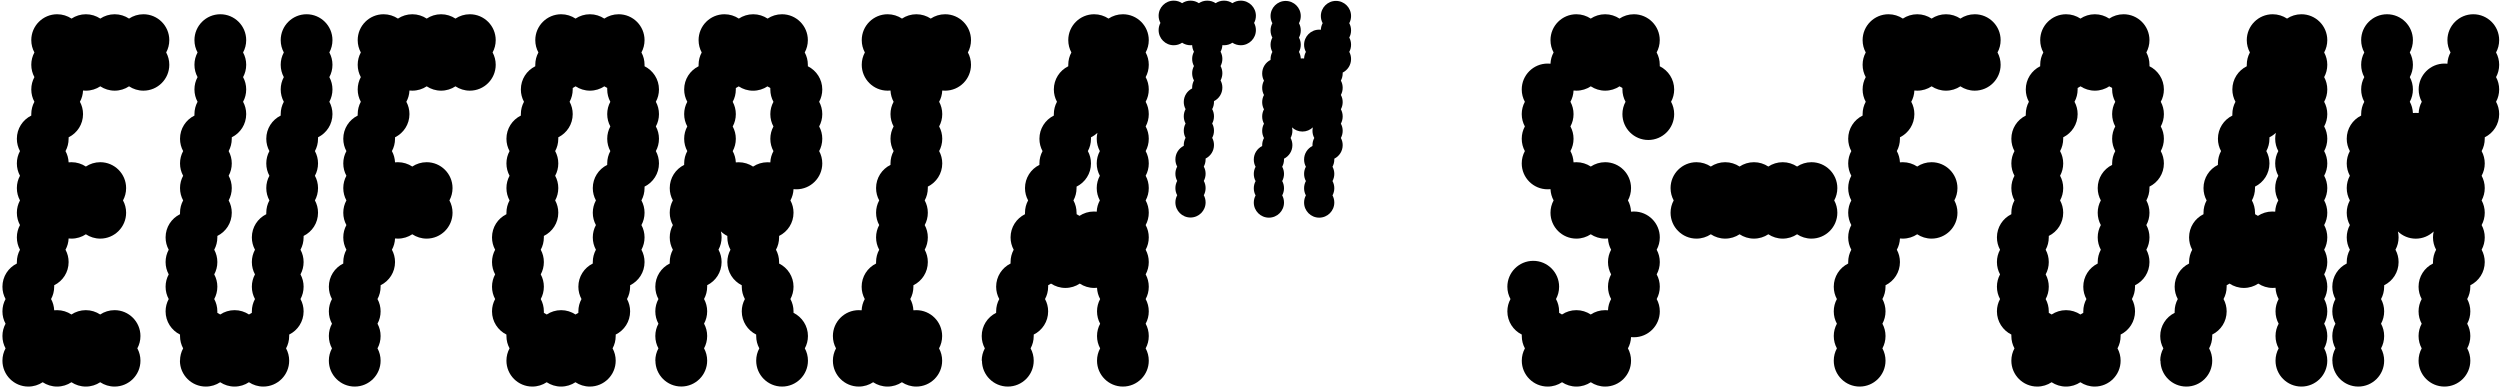 <svg width="513" height="80" viewBox="0 0 513 80" fill="none" xmlns="http://www.w3.org/2000/svg">
<g clip-path="url(#clip0_337_1398)">
<title>Euforia™ Super Foam</title>
<path d="M0.5 74.014C0.5 73.094 0.73 72.234 1.14 71.484C0.73 70.734 0.5 69.874 0.5 68.954C0.5 68.034 0.73 67.174 1.14 66.424C0.73 65.674 0.5 64.814 0.5 63.894C0.5 62.974 0.73 62.114 1.14 61.364C0.73 60.614 0.5 59.754 0.5 58.834C0.5 56.744 1.7 54.944 3.46 54.074C3.46 53.974 3.46 53.874 3.46 53.774C3.46 52.854 3.69 51.994 4.1 51.244C3.69 50.494 3.46 49.634 3.46 48.714C3.46 47.794 3.69 46.934 4.1 46.184C3.69 45.434 3.46 44.574 3.46 43.654C3.46 42.734 3.69 41.874 4.1 41.124C3.69 40.374 3.46 39.514 3.46 38.594C3.46 37.674 3.69 36.814 4.1 36.064C3.69 35.314 3.46 34.454 3.46 33.534C3.46 32.614 3.69 31.754 4.1 31.004C3.69 30.254 3.46 29.394 3.46 28.474C3.46 26.384 4.66 24.584 6.42 23.714C6.42 23.614 6.42 23.514 6.42 23.414C6.42 22.494 6.65 21.634 7.06 20.884C6.65 20.134 6.42 19.274 6.42 18.354C6.42 17.434 6.65 16.574 7.06 15.824C6.65 15.074 6.42 14.214 6.42 13.294C6.42 12.374 6.65 11.514 7.06 10.764C6.65 10.014 6.42 9.154 6.42 8.234C6.42 5.304 8.8 2.924 11.73 2.924C12.82 2.924 13.83 3.254 14.68 3.814C15.52 3.254 16.54 2.924 17.63 2.924C18.72 2.924 19.73 3.254 20.58 3.814C21.42 3.254 22.44 2.924 23.53 2.924C24.62 2.924 25.63 3.254 26.48 3.814C27.32 3.254 28.34 2.924 29.43 2.924C32.36 2.924 34.74 5.304 34.74 8.234C34.74 9.154 34.51 10.014 34.1 10.764C34.51 11.514 34.74 12.374 34.74 13.294C34.74 16.224 32.36 18.604 29.43 18.604C28.34 18.604 27.33 18.274 26.48 17.714C25.64 18.274 24.62 18.604 23.53 18.604C22.44 18.604 21.43 18.274 20.58 17.714C19.74 18.274 18.72 18.604 17.63 18.604C17.43 18.604 17.23 18.594 17.04 18.574C17.01 19.404 16.78 20.194 16.4 20.884C16.81 21.634 17.04 22.494 17.04 23.414C17.04 25.504 15.84 27.304 14.08 28.174C14.08 28.274 14.08 28.374 14.08 28.474C14.08 29.394 13.85 30.254 13.44 31.004C13.82 31.694 14.04 32.484 14.08 33.314C14.27 33.294 14.47 33.284 14.67 33.284C15.76 33.284 16.77 33.614 17.62 34.174C18.46 33.614 19.48 33.284 20.57 33.284C23.5 33.284 25.88 35.664 25.88 38.594C25.88 39.514 25.65 40.374 25.24 41.124C25.65 41.874 25.88 42.734 25.88 43.654C25.88 46.584 23.5 48.964 20.57 48.964C19.48 48.964 18.47 48.634 17.62 48.074C16.78 48.634 15.76 48.964 14.67 48.964C14.47 48.964 14.27 48.954 14.08 48.934C14.05 49.764 13.82 50.554 13.44 51.244C13.85 51.994 14.08 52.854 14.08 53.774C14.08 55.864 12.88 57.664 11.12 58.534C11.12 58.634 11.12 58.734 11.12 58.834C11.12 59.754 10.89 60.614 10.48 61.364C10.86 62.054 11.08 62.844 11.12 63.674C11.31 63.654 11.51 63.644 11.71 63.644C12.8 63.644 13.81 63.974 14.66 64.534C15.5 63.974 16.52 63.644 17.61 63.644C18.7 63.644 19.71 63.974 20.56 64.534C21.4 63.974 22.42 63.644 23.51 63.644C26.44 63.644 28.82 66.024 28.82 68.954C28.82 69.874 28.59 70.734 28.18 71.484C28.59 72.234 28.82 73.094 28.82 74.014C28.82 76.944 26.44 79.324 23.51 79.324C22.42 79.324 21.41 78.994 20.56 78.434C19.72 78.994 18.7 79.324 17.61 79.324C16.52 79.324 15.51 78.994 14.66 78.434C13.82 78.994 12.8 79.324 11.71 79.324C10.62 79.324 9.61 78.994 8.76 78.434C7.92 78.994 6.9 79.324 5.81 79.324C2.88 79.324 0.5 76.944 0.5 74.014Z" fill="black"/>
<path d="M36.941 74.014C36.941 73.094 37.17 72.234 37.581 71.484C37.17 70.734 36.941 69.874 36.941 68.954C36.941 68.854 36.941 68.754 36.941 68.654C35.191 67.784 33.98 65.984 33.98 63.894C33.98 62.974 34.211 62.114 34.62 61.364C34.211 60.614 33.98 59.754 33.98 58.834C33.98 57.914 34.211 57.054 34.62 56.304C34.211 55.554 33.98 54.694 33.98 53.774C33.98 52.854 34.211 51.994 34.62 51.244C34.211 50.494 33.98 49.634 33.98 48.714C33.98 46.624 35.181 44.824 36.941 43.954C36.941 43.854 36.941 43.754 36.941 43.654C36.941 42.734 37.17 41.874 37.581 41.124C37.17 40.374 36.941 39.514 36.941 38.594C36.941 37.674 37.17 36.814 37.581 36.064C37.17 35.314 36.941 34.454 36.941 33.534C36.941 32.614 37.17 31.754 37.581 31.004C37.17 30.254 36.941 29.394 36.941 28.474C36.941 26.384 38.141 24.584 39.901 23.714C39.901 23.614 39.901 23.514 39.901 23.414C39.901 22.494 40.13 21.634 40.541 20.884C40.13 20.134 39.901 19.274 39.901 18.354C39.901 17.434 40.13 16.574 40.541 15.824C40.13 15.074 39.901 14.214 39.901 13.294C39.901 12.374 40.13 11.514 40.541 10.764C40.13 10.014 39.901 9.154 39.901 8.234C39.901 5.304 42.281 2.924 45.211 2.924C48.141 2.924 50.52 5.304 50.52 8.234C50.52 9.154 50.291 10.014 49.88 10.764C50.291 11.514 50.52 12.374 50.52 13.294C50.52 14.214 50.291 15.074 49.88 15.824C50.291 16.574 50.52 17.434 50.52 18.354C50.52 19.274 50.291 20.134 49.88 20.884C50.291 21.634 50.52 22.494 50.52 23.414C50.52 25.504 49.321 27.304 47.56 28.174C47.56 28.274 47.56 28.374 47.56 28.474C47.56 29.394 47.331 30.254 46.92 31.004C47.331 31.754 47.56 32.614 47.56 33.534C47.56 34.454 47.331 35.314 46.92 36.064C47.331 36.814 47.56 37.674 47.56 38.594C47.56 39.514 47.331 40.374 46.92 41.124C47.331 41.874 47.56 42.734 47.56 43.654C47.56 45.744 46.361 47.544 44.6 48.414C44.6 48.514 44.6 48.614 44.6 48.714C44.6 49.634 44.37 50.494 43.961 51.244C44.37 51.994 44.6 52.854 44.6 53.774C44.6 54.694 44.37 55.554 43.961 56.304C44.37 57.054 44.6 57.914 44.6 58.834C44.6 59.754 44.37 60.614 43.961 61.364C44.37 62.114 44.6 62.974 44.6 63.894C44.6 63.994 44.6 64.094 44.6 64.194C44.81 64.294 45.001 64.414 45.191 64.534C46.031 63.974 47.05 63.644 48.141 63.644C49.23 63.644 50.24 63.974 51.09 64.534C51.281 64.404 51.48 64.294 51.681 64.194C51.681 64.094 51.681 63.994 51.681 63.894C51.681 62.974 51.91 62.114 52.321 61.364C51.91 60.614 51.681 59.754 51.681 58.834C51.681 57.914 51.91 57.054 52.321 56.304C51.91 55.554 51.681 54.694 51.681 53.774C51.681 52.854 51.91 51.994 52.321 51.244C51.91 50.494 51.681 49.634 51.681 48.714C51.681 46.624 52.88 44.824 54.641 43.954C54.641 43.854 54.641 43.754 54.641 43.654C54.641 42.734 54.87 41.874 55.281 41.124C54.87 40.374 54.641 39.514 54.641 38.594C54.641 37.674 54.87 36.814 55.281 36.064C54.87 35.314 54.641 34.454 54.641 33.534C54.641 32.614 54.87 31.754 55.281 31.004C54.87 30.254 54.641 29.394 54.641 28.474C54.641 26.384 55.84 24.584 57.6 23.714C57.6 23.614 57.6 23.514 57.6 23.414C57.6 22.494 57.831 21.634 58.24 20.884C57.831 20.134 57.6 19.274 57.6 18.354C57.6 17.434 57.831 16.574 58.24 15.824C57.831 15.074 57.6 14.214 57.6 13.294C57.6 12.374 57.831 11.514 58.24 10.764C57.831 10.014 57.6 9.154 57.6 8.234C57.6 5.304 59.98 2.924 62.91 2.924C65.841 2.924 68.221 5.304 68.221 8.234C68.221 9.154 67.99 10.014 67.581 10.764C67.99 11.514 68.221 12.374 68.221 13.294C68.221 14.214 67.99 15.074 67.581 15.824C67.99 16.574 68.221 17.434 68.221 18.354C68.221 19.274 67.99 20.134 67.581 20.884C67.99 21.634 68.221 22.494 68.221 23.414C68.221 25.504 67.02 27.304 65.26 28.174C65.26 28.274 65.26 28.374 65.26 28.474C65.26 29.394 65.031 30.254 64.621 31.004C65.031 31.754 65.26 32.614 65.26 33.534C65.26 34.454 65.031 35.314 64.621 36.064C65.031 36.814 65.26 37.674 65.26 38.594C65.26 39.514 65.031 40.374 64.621 41.124C65.031 41.874 65.26 42.734 65.26 43.654C65.26 45.744 64.061 47.544 62.3 48.414C62.3 48.514 62.3 48.614 62.3 48.714C62.3 49.634 62.071 50.494 61.66 51.244C62.071 51.994 62.3 52.854 62.3 53.774C62.3 54.694 62.071 55.554 61.66 56.304C62.071 57.054 62.3 57.914 62.3 58.834C62.3 59.754 62.071 60.614 61.66 61.364C62.071 62.114 62.3 62.974 62.3 63.894C62.3 65.984 61.1 67.784 59.34 68.654C59.34 68.754 59.34 68.854 59.34 68.954C59.34 69.874 59.111 70.734 58.7 71.484C59.111 72.234 59.34 73.094 59.34 74.014C59.34 76.944 56.961 79.324 54.031 79.324C52.941 79.324 51.931 78.994 51.081 78.434C50.24 78.994 49.221 79.324 48.13 79.324C47.041 79.324 46.031 78.994 45.181 78.434C44.34 78.994 43.321 79.324 42.23 79.324C39.3 79.324 36.92 76.944 36.92 74.014H36.941Z" fill="black"/>
<path d="M67.481 74.014C67.481 73.094 67.71 72.234 68.121 71.484C67.71 70.734 67.481 69.874 67.481 68.954C67.481 68.034 67.71 67.174 68.121 66.424C67.71 65.674 67.481 64.814 67.481 63.894C67.481 62.974 67.71 62.114 68.121 61.364C67.71 60.614 67.481 59.754 67.481 58.834C67.481 56.744 68.68 54.944 70.441 54.074C70.441 53.974 70.441 53.874 70.441 53.774C70.441 52.854 70.671 51.994 71.081 51.244C70.671 50.494 70.441 49.634 70.441 48.714C70.441 47.794 70.671 46.934 71.081 46.184C70.671 45.434 70.441 44.574 70.441 43.654C70.441 42.734 70.671 41.874 71.081 41.124C70.671 40.374 70.441 39.514 70.441 38.594C70.441 37.674 70.671 36.814 71.081 36.064C70.671 35.314 70.441 34.454 70.441 33.534C70.441 32.614 70.671 31.754 71.081 31.004C70.671 30.254 70.441 29.394 70.441 28.474C70.441 26.384 71.641 24.584 73.4 23.714C73.4 23.614 73.4 23.514 73.4 23.414C73.4 22.494 73.63 21.634 74.04 20.884C73.63 20.134 73.4 19.274 73.4 18.354C73.4 17.434 73.63 16.574 74.04 15.824C73.63 15.074 73.4 14.214 73.4 13.294C73.4 12.374 73.63 11.514 74.04 10.764C73.63 10.014 73.4 9.154 73.4 8.234C73.4 5.304 75.781 2.924 78.71 2.924C79.8 2.924 80.811 3.254 81.66 3.814C82.501 3.254 83.52 2.924 84.611 2.924C85.701 2.924 86.71 3.254 87.561 3.814C88.4 3.254 89.421 2.924 90.51 2.924C91.6 2.924 92.611 3.254 93.46 3.814C94.3 3.254 95.32 2.924 96.41 2.924C99.341 2.924 101.72 5.304 101.72 8.234C101.72 9.154 101.49 10.014 101.08 10.764C101.49 11.514 101.72 12.374 101.72 13.294C101.72 16.224 99.341 18.604 96.41 18.604C95.32 18.604 94.311 18.274 93.46 17.714C92.621 18.274 91.6 18.604 90.51 18.604C89.421 18.604 88.41 18.274 87.561 17.714C86.721 18.274 85.701 18.604 84.611 18.604C84.41 18.604 84.21 18.594 84.02 18.574C83.99 19.404 83.76 20.194 83.38 20.884C83.79 21.634 84.02 22.494 84.02 23.414C84.02 25.504 82.82 27.304 81.061 28.174C81.061 28.274 81.061 28.374 81.061 28.474C81.061 29.394 80.831 30.254 80.421 31.004C80.8 31.694 81.02 32.484 81.061 33.314C81.251 33.294 81.451 33.284 81.65 33.284C82.74 33.284 83.751 33.614 84.6 34.174C85.441 33.614 86.46 33.284 87.55 33.284C90.481 33.284 92.861 35.664 92.861 38.594C92.861 39.514 92.63 40.374 92.221 41.124C92.63 41.874 92.861 42.734 92.861 43.654C92.861 46.584 90.481 48.964 87.55 48.964C86.46 48.964 85.451 48.634 84.6 48.074C83.76 48.634 82.74 48.964 81.65 48.964C81.451 48.964 81.251 48.954 81.061 48.934C81.031 49.764 80.8 50.554 80.421 51.244C80.831 51.994 81.061 52.854 81.061 53.774C81.061 55.864 79.861 57.664 78.1 58.534C78.1 58.634 78.1 58.734 78.1 58.834C78.1 59.754 77.871 60.614 77.46 61.364C77.871 62.114 78.1 62.974 78.1 63.894C78.1 64.814 77.871 65.674 77.46 66.424C77.871 67.174 78.1 68.034 78.1 68.954C78.1 69.874 77.871 70.734 77.46 71.484C77.871 72.234 78.1 73.094 78.1 74.014C78.1 76.944 75.721 79.324 72.79 79.324C69.861 79.324 67.481 76.944 67.481 74.014Z" fill="black"/>
<path d="M103.921 74.014C103.921 73.094 104.151 72.234 104.561 71.484C104.151 70.734 103.921 69.874 103.921 68.954C103.921 68.854 103.921 68.754 103.921 68.654C102.171 67.784 100.961 65.984 100.961 63.894C100.961 62.974 101.191 62.114 101.601 61.364C101.191 60.614 100.961 59.754 100.961 58.834C100.961 57.914 101.191 57.054 101.601 56.304C101.191 55.554 100.961 54.694 100.961 53.774C100.961 52.854 101.191 51.994 101.601 51.244C101.191 50.494 100.961 49.634 100.961 48.714C100.961 46.624 102.161 44.824 103.921 43.954C103.921 43.854 103.921 43.754 103.921 43.654C103.921 42.734 104.151 41.874 104.561 41.124C104.151 40.374 103.921 39.514 103.921 38.594C103.921 37.674 104.151 36.814 104.561 36.064C104.151 35.314 103.921 34.454 103.921 33.534C103.921 32.614 104.151 31.754 104.561 31.004C104.151 30.254 103.921 29.394 103.921 28.474C103.921 26.384 105.121 24.584 106.881 23.714C106.881 23.614 106.881 23.514 106.881 23.414C106.881 22.494 107.111 21.634 107.521 20.884C107.111 20.134 106.881 19.274 106.881 18.354C106.881 16.264 108.081 14.464 109.841 13.594C109.841 13.494 109.841 13.394 109.841 13.294C109.841 12.374 110.071 11.514 110.481 10.764C110.071 10.014 109.841 9.154 109.841 8.234C109.841 5.304 112.221 2.924 115.151 2.924C116.241 2.924 117.251 3.254 118.101 3.814C118.941 3.254 119.961 2.924 121.051 2.924C122.141 2.924 123.151 3.254 124.001 3.814C124.841 3.254 125.861 2.924 126.951 2.924C129.881 2.924 132.261 5.304 132.261 8.234C132.261 9.154 132.031 10.014 131.621 10.764C132.031 11.514 132.261 12.374 132.261 13.294C132.261 13.394 132.261 13.494 132.261 13.594C134.011 14.464 135.221 16.264 135.221 18.354C135.221 19.274 134.991 20.134 134.581 20.884C134.991 21.634 135.221 22.494 135.221 23.414C135.221 24.334 134.991 25.194 134.581 25.944C134.991 26.694 135.221 27.554 135.221 28.474C135.221 29.394 134.991 30.254 134.581 31.004C134.991 31.754 135.221 32.614 135.221 33.534C135.221 35.624 134.021 37.424 132.261 38.294C132.261 38.394 132.261 38.494 132.261 38.594C132.261 39.514 132.031 40.374 131.621 41.124C132.031 41.874 132.261 42.734 132.261 43.654C132.261 44.574 132.031 45.434 131.621 46.184C132.031 46.934 132.261 47.794 132.261 48.714C132.261 49.634 132.031 50.494 131.621 51.244C132.031 51.994 132.261 52.854 132.261 53.774C132.261 55.864 131.061 57.664 129.301 58.534C129.301 58.634 129.301 58.734 129.301 58.834C129.301 59.754 129.071 60.614 128.661 61.364C129.071 62.114 129.301 62.974 129.301 63.894C129.301 65.984 128.101 67.784 126.341 68.654C126.341 68.754 126.341 68.854 126.341 68.954C126.341 69.874 126.111 70.734 125.701 71.484C126.111 72.234 126.341 73.094 126.341 74.014C126.341 76.944 123.961 79.324 121.031 79.324C119.941 79.324 118.931 78.994 118.081 78.434C117.241 78.994 116.221 79.324 115.131 79.324C114.041 79.324 113.031 78.994 112.181 78.434C111.341 78.994 110.321 79.324 109.231 79.324C106.301 79.324 103.921 76.944 103.921 74.014ZM111.601 53.774C111.601 54.694 111.371 55.554 110.961 56.304C111.371 57.054 111.601 57.914 111.601 58.834C111.601 59.754 111.371 60.614 110.961 61.364C111.371 62.114 111.601 62.974 111.601 63.894C111.601 63.994 111.601 64.094 111.601 64.194C111.811 64.294 112.001 64.414 112.191 64.534C113.031 63.974 114.051 63.644 115.141 63.644C116.231 63.644 117.241 63.974 118.091 64.534C118.281 64.404 118.481 64.294 118.681 64.194C118.681 64.094 118.681 63.994 118.681 63.894C118.681 62.974 118.911 62.114 119.321 61.364C118.911 60.614 118.681 59.754 118.681 58.834C118.681 56.744 119.881 54.944 121.641 54.074C121.641 53.974 121.641 53.874 121.641 53.774C121.641 52.854 121.871 51.994 122.281 51.244C121.871 50.494 121.641 49.634 121.641 48.714C121.641 47.794 121.871 46.934 122.281 46.184C121.871 45.434 121.641 44.574 121.641 43.654C121.641 42.734 121.871 41.874 122.281 41.124C121.871 40.374 121.641 39.514 121.641 38.594C121.641 36.504 122.841 34.704 124.601 33.834C124.601 33.734 124.601 33.634 124.601 33.534C124.601 32.614 124.831 31.754 125.241 31.004C124.831 30.254 124.601 29.394 124.601 28.474C124.601 27.554 124.831 26.694 125.241 25.944C124.831 25.194 124.601 24.334 124.601 23.414C124.601 22.494 124.831 21.634 125.241 20.884C124.831 20.134 124.601 19.274 124.601 18.354C124.601 18.254 124.601 18.154 124.601 18.054C124.391 17.954 124.201 17.834 124.011 17.714C123.171 18.274 122.151 18.604 121.061 18.604C119.971 18.604 118.961 18.274 118.111 17.714C117.921 17.844 117.721 17.954 117.521 18.054C117.521 18.154 117.521 18.254 117.521 18.354C117.521 19.274 117.291 20.134 116.881 20.884C117.291 21.634 117.521 22.494 117.521 23.414C117.521 25.504 116.321 27.304 114.561 28.174C114.561 28.274 114.561 28.374 114.561 28.474C114.561 29.394 114.331 30.254 113.921 31.004C114.331 31.754 114.561 32.614 114.561 33.534C114.561 34.454 114.331 35.314 113.921 36.064C114.331 36.814 114.561 37.674 114.561 38.594C114.561 39.514 114.331 40.374 113.921 41.124C114.331 41.874 114.561 42.734 114.561 43.654C114.561 45.744 113.361 47.544 111.601 48.414C111.601 48.514 111.601 48.614 111.601 48.714C111.601 49.634 111.371 50.494 110.961 51.244C111.371 51.994 111.601 52.854 111.601 53.774Z" fill="black"/>
<path d="M134.471 74.014C134.471 73.094 134.701 72.234 135.111 71.484C134.701 70.734 134.471 69.874 134.471 68.954C134.471 68.034 134.701 67.174 135.111 66.424C134.701 65.674 134.471 64.814 134.471 63.894C134.471 62.974 134.701 62.114 135.111 61.364C134.701 60.614 134.471 59.754 134.471 58.834C134.471 56.744 135.671 54.944 137.431 54.074C137.431 53.974 137.431 53.874 137.431 53.774C137.431 52.854 137.661 51.994 138.071 51.244C137.661 50.494 137.431 49.634 137.431 48.714C137.431 47.794 137.661 46.934 138.071 46.184C137.661 45.434 137.431 44.574 137.431 43.654C137.431 42.734 137.661 41.874 138.071 41.124C137.661 40.374 137.431 39.514 137.431 38.594C137.431 36.504 138.631 34.704 140.391 33.834C140.391 33.734 140.391 33.634 140.391 33.534C140.391 32.614 140.621 31.754 141.031 31.004C140.621 30.254 140.391 29.394 140.391 28.474C140.391 27.554 140.621 26.694 141.031 25.944C140.621 25.194 140.391 24.334 140.391 23.414C140.391 22.494 140.621 21.634 141.031 20.884C140.621 20.134 140.391 19.274 140.391 18.354C140.391 16.264 141.591 14.464 143.351 13.594C143.351 13.494 143.351 13.394 143.351 13.294C143.351 12.374 143.581 11.514 143.991 10.764C143.581 10.014 143.351 9.154 143.351 8.234C143.351 5.304 145.731 2.924 148.661 2.924C149.751 2.924 150.761 3.254 151.611 3.814C152.451 3.254 153.471 2.924 154.561 2.924C155.651 2.924 156.661 3.254 157.511 3.814C158.351 3.254 159.371 2.924 160.461 2.924C163.391 2.924 165.771 5.304 165.771 8.234C165.771 9.154 165.541 10.014 165.131 10.764C165.541 11.514 165.771 12.374 165.771 13.294C165.771 13.394 165.771 13.494 165.771 13.594C167.521 14.464 168.731 16.264 168.731 18.354C168.731 19.274 168.501 20.134 168.091 20.884C168.501 21.634 168.731 22.494 168.731 23.414C168.731 24.334 168.501 25.194 168.091 25.944C168.501 26.694 168.731 27.554 168.731 28.474C168.731 29.394 168.501 30.254 168.091 31.004C168.501 31.754 168.731 32.614 168.731 33.534C168.731 36.464 166.351 38.844 163.421 38.844C163.221 38.844 163.021 38.834 162.831 38.814C162.801 39.644 162.571 40.434 162.191 41.124C162.601 41.874 162.831 42.734 162.831 43.654C162.831 45.744 161.631 47.544 159.871 48.414C159.871 48.514 159.871 48.614 159.871 48.714C159.871 49.634 159.641 50.494 159.231 51.244C159.641 51.994 159.871 52.854 159.871 53.774C159.871 53.874 159.871 53.974 159.871 54.074C161.621 54.944 162.831 56.744 162.831 58.834C162.831 59.754 162.601 60.614 162.191 61.364C162.601 62.114 162.831 62.974 162.831 63.894C162.831 63.994 162.831 64.094 162.831 64.194C164.581 65.064 165.791 66.864 165.791 68.954C165.791 69.874 165.561 70.734 165.151 71.484C165.561 72.234 165.791 73.094 165.791 74.014C165.791 76.944 163.411 79.324 160.481 79.324C157.551 79.324 155.171 76.944 155.171 74.014C155.171 73.094 155.401 72.234 155.811 71.484C155.401 70.734 155.171 69.874 155.171 68.954C155.171 68.854 155.171 68.754 155.171 68.654C153.421 67.784 152.211 65.984 152.211 63.894C152.211 62.974 152.441 62.114 152.851 61.364C152.441 60.614 152.211 59.754 152.211 58.834C152.211 58.734 152.211 58.634 152.211 58.534C150.461 57.664 149.251 55.864 149.251 53.774C149.251 52.854 149.481 51.994 149.891 51.244C149.481 50.494 149.251 49.634 149.251 48.714C149.251 48.614 149.251 48.514 149.251 48.414C148.761 48.174 148.321 47.864 147.931 47.484C148.021 47.874 148.071 48.284 148.071 48.704C148.071 49.624 147.841 50.484 147.431 51.234C147.841 51.984 148.071 52.844 148.071 53.764C148.071 55.854 146.871 57.654 145.111 58.524C145.111 58.624 145.111 58.724 145.111 58.824C145.111 59.744 144.881 60.604 144.471 61.354C144.881 62.104 145.111 62.964 145.111 63.884C145.111 64.804 144.881 65.664 144.471 66.414C144.881 67.164 145.111 68.024 145.111 68.944C145.111 69.864 144.881 70.724 144.471 71.474C144.881 72.224 145.111 73.084 145.111 74.004C145.111 76.934 142.731 79.314 139.801 79.314C136.871 79.314 134.491 76.934 134.491 74.004L134.471 74.014ZM150.991 23.424C150.991 24.344 150.761 25.204 150.351 25.954C150.761 26.704 150.991 27.564 150.991 28.484C150.991 29.404 150.761 30.264 150.351 31.014C150.731 31.704 150.951 32.494 150.991 33.324C151.181 33.304 151.381 33.294 151.581 33.294C152.671 33.294 153.681 33.624 154.531 34.184C155.371 33.624 156.391 33.294 157.481 33.294C157.681 33.294 157.881 33.304 158.071 33.324C158.101 32.494 158.331 31.704 158.711 31.014C158.301 30.264 158.071 29.404 158.071 28.484C158.071 27.564 158.301 26.704 158.711 25.954C158.301 25.204 158.071 24.344 158.071 23.424C158.071 22.504 158.301 21.644 158.711 20.894C158.301 20.144 158.071 19.284 158.071 18.364C158.071 18.264 158.071 18.164 158.071 18.064C157.861 17.964 157.671 17.844 157.481 17.724C156.641 18.284 155.621 18.614 154.531 18.614C153.441 18.614 152.431 18.284 151.581 17.724C151.391 17.854 151.191 17.964 150.991 18.064C150.991 18.164 150.991 18.264 150.991 18.364C150.991 19.284 150.761 20.144 150.351 20.894C150.761 21.644 150.991 22.504 150.991 23.424Z" fill="black"/>
<path d="M170.91 74.014C170.91 73.094 171.14 72.234 171.55 71.484C171.14 70.734 170.91 69.874 170.91 68.954C170.91 66.024 173.29 63.644 176.22 63.644C176.42 63.644 176.62 63.654 176.81 63.674C176.84 62.844 177.07 62.054 177.45 61.364C177.04 60.614 176.81 59.754 176.81 58.834C176.81 56.744 178.01 54.944 179.77 54.074C179.77 53.974 179.77 53.874 179.77 53.774C179.77 52.854 180 51.994 180.41 51.244C180 50.494 179.77 49.634 179.77 48.714C179.77 47.794 180 46.934 180.41 46.184C180 45.434 179.77 44.574 179.77 43.654C179.77 42.734 180 41.874 180.41 41.124C180 40.374 179.77 39.514 179.77 38.594C179.77 36.504 180.97 34.704 182.73 33.834C182.73 33.734 182.73 33.634 182.73 33.534C182.73 32.614 182.96 31.754 183.37 31.004C182.96 30.254 182.73 29.394 182.73 28.474C182.73 27.554 182.96 26.694 183.37 25.944C182.96 25.194 182.73 24.334 182.73 23.414C182.73 22.494 182.96 21.634 183.37 20.884C182.99 20.194 182.77 19.404 182.73 18.574C182.54 18.594 182.34 18.604 182.14 18.604C179.21 18.604 176.83 16.224 176.83 13.294C176.83 12.374 177.06 11.514 177.47 10.764C177.06 10.014 176.83 9.154 176.83 8.234C176.83 5.304 179.21 2.924 182.14 2.924C183.23 2.924 184.24 3.254 185.09 3.814C185.93 3.254 186.95 2.924 188.04 2.924C189.13 2.924 190.14 3.254 190.99 3.814C191.83 3.254 192.85 2.924 193.94 2.924C196.87 2.924 199.25 5.304 199.25 8.234C199.25 9.154 199.02 10.014 198.61 10.764C199.02 11.514 199.25 12.374 199.25 13.294C199.25 16.224 196.87 18.604 193.94 18.604C193.74 18.604 193.54 18.594 193.35 18.574C193.32 19.404 193.09 20.194 192.71 20.884C193.12 21.634 193.35 22.494 193.35 23.414C193.35 24.334 193.12 25.194 192.71 25.944C193.12 26.694 193.35 27.554 193.35 28.474C193.35 29.394 193.12 30.254 192.71 31.004C193.12 31.754 193.35 32.614 193.35 33.534C193.35 35.624 192.15 37.424 190.39 38.294C190.39 38.394 190.39 38.494 190.39 38.594C190.39 39.514 190.16 40.374 189.75 41.124C190.16 41.874 190.39 42.734 190.39 43.654C190.39 44.574 190.16 45.434 189.75 46.184C190.16 46.934 190.39 47.794 190.39 48.714C190.39 49.634 190.16 50.494 189.75 51.244C190.16 51.994 190.39 52.854 190.39 53.774C190.39 55.864 189.19 57.664 187.43 58.534C187.43 58.634 187.43 58.734 187.43 58.834C187.43 59.754 187.2 60.614 186.79 61.364C187.17 62.054 187.39 62.844 187.43 63.674C187.62 63.654 187.82 63.644 188.02 63.644C190.95 63.644 193.33 66.024 193.33 68.954C193.33 69.874 193.1 70.734 192.69 71.484C193.1 72.234 193.33 73.094 193.33 74.014C193.33 76.944 190.95 79.324 188.02 79.324C186.93 79.324 185.92 78.994 185.07 78.434C184.23 78.994 183.21 79.324 182.12 79.324C181.03 79.324 180.02 78.994 179.17 78.434C178.33 78.994 177.31 79.324 176.22 79.324C173.29 79.324 170.91 76.944 170.91 74.014Z" fill="black"/>
<path d="M201.449 74.014C201.449 73.094 201.679 72.234 202.089 71.484C201.679 70.734 201.449 69.874 201.449 68.954C201.449 66.864 202.649 65.064 204.409 64.194C204.409 64.094 204.409 63.994 204.409 63.894C204.409 62.974 204.639 62.114 205.049 61.364C204.639 60.614 204.409 59.754 204.409 58.834C204.409 56.744 205.609 54.944 207.369 54.074C207.369 53.974 207.369 53.874 207.369 53.774C207.369 52.854 207.599 51.994 208.009 51.244C207.599 50.494 207.369 49.634 207.369 48.714C207.369 46.624 208.569 44.824 210.329 43.954C210.329 43.854 210.329 43.754 210.329 43.654C210.329 42.734 210.559 41.874 210.969 41.124C210.559 40.374 210.329 39.514 210.329 38.594C210.329 36.504 211.529 34.704 213.289 33.834C213.289 33.734 213.289 33.634 213.289 33.534C213.289 32.614 213.519 31.754 213.929 31.004C213.519 30.254 213.289 29.394 213.289 28.474C213.289 26.384 214.489 24.584 216.249 23.714C216.249 23.614 216.249 23.514 216.249 23.414C216.249 22.494 216.479 21.634 216.889 20.884C216.479 20.134 216.249 19.274 216.249 18.354C216.249 16.264 217.449 14.464 219.209 13.594C219.209 13.494 219.209 13.394 219.209 13.294C219.209 12.374 219.439 11.514 219.849 10.764C219.439 10.014 219.209 9.154 219.209 8.234C219.209 5.304 221.589 2.924 224.519 2.924C225.609 2.924 226.619 3.254 227.469 3.814C228.309 3.254 229.329 2.924 230.419 2.924C233.349 2.924 235.729 5.304 235.729 8.234C235.729 9.154 235.499 10.014 235.089 10.764C235.499 11.514 235.729 12.374 235.729 13.294C235.729 14.214 235.499 15.074 235.089 15.824C235.499 16.574 235.729 17.434 235.729 18.354C235.729 19.274 235.499 20.134 235.089 20.884C235.499 21.634 235.729 22.494 235.729 23.414C235.729 24.334 235.499 25.194 235.089 25.944C235.499 26.694 235.729 27.554 235.729 28.474C235.729 29.394 235.499 30.254 235.089 31.004C235.499 31.754 235.729 32.614 235.729 33.534C235.729 34.454 235.499 35.314 235.089 36.064C235.499 36.814 235.729 37.674 235.729 38.594C235.729 39.514 235.499 40.374 235.089 41.124C235.499 41.874 235.729 42.734 235.729 43.654C235.729 44.574 235.499 45.434 235.089 46.184C235.499 46.934 235.729 47.794 235.729 48.714C235.729 49.634 235.499 50.494 235.089 51.244C235.499 51.994 235.729 52.854 235.729 53.774C235.729 54.694 235.499 55.554 235.089 56.304C235.499 57.054 235.729 57.914 235.729 58.834C235.729 59.754 235.499 60.614 235.089 61.364C235.499 62.114 235.729 62.974 235.729 63.894C235.729 64.814 235.499 65.674 235.089 66.424C235.499 67.174 235.729 68.034 235.729 68.954C235.729 69.874 235.499 70.734 235.089 71.484C235.499 72.234 235.729 73.094 235.729 74.014C235.729 76.944 233.349 79.324 230.419 79.324C227.489 79.324 225.109 76.944 225.109 74.014C225.109 73.094 225.339 72.234 225.749 71.484C225.339 70.734 225.109 69.874 225.109 68.954C225.109 68.034 225.339 67.174 225.749 66.424C225.339 65.674 225.109 64.814 225.109 63.894C225.109 62.974 225.339 62.114 225.749 61.364C225.369 60.674 225.149 59.894 225.109 59.054C224.919 59.074 224.719 59.084 224.519 59.084C223.429 59.084 222.419 58.754 221.569 58.194C220.729 58.754 219.709 59.084 218.619 59.084C217.529 59.084 216.519 58.754 215.669 58.194C215.479 58.324 215.279 58.434 215.079 58.534C215.079 58.634 215.079 58.734 215.079 58.834C215.079 59.754 214.849 60.614 214.439 61.364C214.849 62.114 215.079 62.974 215.079 63.894C215.079 65.984 213.879 67.784 212.119 68.654C212.119 68.754 212.119 68.854 212.119 68.954C212.119 69.874 211.889 70.734 211.479 71.484C211.889 72.234 212.119 73.094 212.119 74.014C212.119 76.944 209.739 79.324 206.809 79.324C203.879 79.324 201.499 76.944 201.499 74.014H201.449ZM220.919 43.654C220.919 43.754 220.919 43.854 220.919 43.954C221.129 44.054 221.319 44.174 221.509 44.294C222.349 43.734 223.369 43.404 224.459 43.404C224.659 43.404 224.859 43.414 225.049 43.434C225.079 42.604 225.309 41.814 225.689 41.124C225.279 40.374 225.049 39.514 225.049 38.594C225.049 37.674 225.279 36.814 225.689 36.064C225.279 35.314 225.049 34.454 225.049 33.534C225.049 32.614 225.279 31.754 225.689 31.004C225.279 30.254 225.049 29.394 225.049 28.474C225.049 28.054 225.099 27.644 225.189 27.254C224.799 27.624 224.359 27.934 223.869 28.174C223.869 28.274 223.869 28.374 223.869 28.474C223.869 29.394 223.639 30.254 223.229 31.004C223.639 31.754 223.869 32.614 223.869 33.534C223.869 35.624 222.669 37.424 220.909 38.294C220.909 38.394 220.909 38.494 220.909 38.594C220.909 39.514 220.679 40.374 220.269 41.124C220.679 41.874 220.909 42.734 220.909 43.654H220.919Z" fill="black"/>
<path d="M237.75 6.184C237.75 5.654 237.88 5.144 238.12 4.704C237.88 4.264 237.75 3.764 237.75 3.234C237.75 1.524 239.14 0.134 240.85 0.134C241.49 0.134 242.08 0.324 242.57 0.654C243.06 0.324 243.65 0.134 244.29 0.134C244.93 0.134 245.52 0.324 246.01 0.654C246.5 0.324 247.09 0.134 247.73 0.134C248.37 0.134 248.96 0.324 249.45 0.654C249.94 0.324 250.53 0.134 251.17 0.134C251.81 0.134 252.4 0.324 252.89 0.654C253.38 0.324 253.97 0.134 254.61 0.134C256.32 0.134 257.71 1.524 257.71 3.234C257.71 3.764 257.58 4.274 257.34 4.704C257.58 5.144 257.71 5.644 257.71 6.184C257.71 7.894 256.32 9.284 254.61 9.284C253.97 9.284 253.38 9.094 252.89 8.764C252.4 9.094 251.81 9.284 251.17 9.284C251.05 9.284 250.94 9.284 250.83 9.264C250.81 9.754 250.68 10.204 250.46 10.614C250.7 11.054 250.83 11.554 250.83 12.084C250.83 12.614 250.69 13.124 250.46 13.554C250.7 13.994 250.83 14.494 250.83 15.024C250.83 15.554 250.69 16.064 250.46 16.504C250.7 16.944 250.83 17.444 250.83 17.974C250.83 19.194 250.13 20.244 249.11 20.754C249.11 20.814 249.11 20.874 249.11 20.924C249.11 21.454 248.98 21.964 248.74 22.394C248.98 22.834 249.11 23.334 249.11 23.864C249.11 24.394 248.98 24.904 248.74 25.344C248.98 25.784 249.11 26.284 249.11 26.814C249.11 27.344 248.98 27.854 248.74 28.284C248.98 28.724 249.11 29.224 249.11 29.754C249.11 30.974 248.41 32.024 247.39 32.534C247.39 32.594 247.39 32.654 247.39 32.704C247.39 33.234 247.25 33.744 247.02 34.184C247.26 34.624 247.39 35.124 247.39 35.654C247.39 36.184 247.25 36.694 247.02 37.124C247.26 37.564 247.39 38.064 247.39 38.594C247.39 39.124 247.25 39.634 247.02 40.064C247.26 40.504 247.39 41.004 247.39 41.534C247.39 43.244 246 44.634 244.29 44.634C242.58 44.634 241.19 43.244 241.19 41.534C241.19 41.004 241.33 40.494 241.56 40.064C241.32 39.624 241.19 39.124 241.19 38.594C241.19 38.064 241.33 37.554 241.56 37.124C241.32 36.684 241.19 36.184 241.19 35.654C241.19 35.124 241.33 34.614 241.56 34.184C241.32 33.744 241.19 33.244 241.19 32.704C241.19 31.484 241.89 30.434 242.91 29.924C242.91 29.864 242.91 29.804 242.91 29.754C242.91 29.224 243.05 28.714 243.28 28.284C243.04 27.844 242.91 27.344 242.91 26.814C242.91 26.284 243.05 25.774 243.28 25.344C243.04 24.904 242.91 24.404 242.91 23.864C242.91 23.324 243.05 22.824 243.28 22.394C243.04 21.954 242.91 21.454 242.91 20.924C242.91 19.704 243.61 18.654 244.63 18.144C244.63 18.084 244.63 18.024 244.63 17.974C244.63 17.444 244.77 16.934 245 16.504C244.76 16.064 244.63 15.564 244.63 15.024C244.63 14.484 244.77 13.984 245 13.554C244.76 13.114 244.63 12.614 244.63 12.084C244.63 11.554 244.77 11.044 245 10.614C244.78 10.214 244.65 9.754 244.63 9.264C244.52 9.274 244.4 9.284 244.29 9.284C243.65 9.284 243.06 9.094 242.57 8.764C242.08 9.094 241.49 9.284 240.85 9.284C239.14 9.284 237.75 7.894 237.75 6.184Z" fill="black"/>
<path d="M257.279 41.574C257.279 41.044 257.409 40.534 257.649 40.104C257.409 39.664 257.279 39.164 257.279 38.634C257.279 38.104 257.409 37.594 257.649 37.164C257.409 36.724 257.279 36.224 257.279 35.694C257.279 35.164 257.409 34.654 257.649 34.224C257.409 33.784 257.279 33.284 257.279 32.744C257.279 31.524 257.979 30.474 258.999 29.964C258.999 29.904 258.999 29.844 258.999 29.794C258.999 29.264 259.129 28.754 259.369 28.324C259.129 27.884 258.999 27.384 258.999 26.854C258.999 26.324 259.129 25.814 259.369 25.384C259.129 24.944 258.999 24.444 258.999 23.904C258.999 23.364 259.129 22.864 259.369 22.434C259.129 21.994 258.999 21.494 258.999 20.964C258.999 20.434 259.129 19.924 259.369 19.494C259.129 19.054 258.999 18.554 258.999 18.024C258.999 17.494 259.129 16.984 259.369 16.554C259.129 16.114 258.999 15.614 258.999 15.074C258.999 13.854 259.699 12.804 260.719 12.294C260.719 12.234 260.719 12.184 260.719 12.124C260.719 11.594 260.859 11.084 261.089 10.654C260.849 10.214 260.719 9.714 260.719 9.184C260.719 8.654 260.859 8.144 261.089 7.714C260.849 7.274 260.719 6.774 260.719 6.244C260.719 5.714 260.859 5.204 261.089 4.764C260.849 4.324 260.719 3.824 260.719 3.294C260.719 1.584 262.109 0.194 263.819 0.194C265.529 0.194 266.919 1.584 266.919 3.294C266.919 3.824 266.779 4.334 266.549 4.764C266.789 5.204 266.919 5.704 266.919 6.244C266.919 6.784 266.779 7.284 266.549 7.714C266.789 8.154 266.919 8.654 266.919 9.184C266.919 9.714 266.779 10.224 266.549 10.654C266.769 11.054 266.899 11.514 266.919 12.004C267.029 11.994 267.149 11.984 267.259 11.984C267.369 11.984 267.489 11.984 267.599 12.004C267.619 11.514 267.749 11.064 267.969 10.654C267.729 10.214 267.599 9.714 267.599 9.184C267.599 7.474 268.989 6.084 270.699 6.084C270.819 6.084 270.929 6.084 271.039 6.104C271.059 5.614 271.189 5.164 271.409 4.754C271.169 4.314 271.039 3.814 271.039 3.284C271.039 1.574 272.429 0.184 274.139 0.184C275.849 0.184 277.239 1.574 277.239 3.284C277.239 3.814 277.109 4.324 276.869 4.754C277.109 5.194 277.239 5.694 277.239 6.234C277.239 6.774 277.109 7.274 276.869 7.704C277.109 8.144 277.239 8.644 277.239 9.174C277.239 9.704 277.109 10.214 276.869 10.644C277.109 11.084 277.239 11.584 277.239 12.114C277.239 13.334 276.539 14.384 275.519 14.894C275.519 14.954 275.519 15.014 275.519 15.064C275.519 15.594 275.379 16.104 275.149 16.544C275.389 16.984 275.519 17.484 275.519 18.014C275.519 18.544 275.379 19.054 275.149 19.484C275.389 19.924 275.519 20.424 275.519 20.954C275.519 21.484 275.379 21.994 275.149 22.424C275.389 22.864 275.519 23.364 275.519 23.894C275.519 24.424 275.379 24.934 275.149 25.374C275.389 25.814 275.519 26.314 275.519 26.844C275.519 27.374 275.379 27.884 275.149 28.314C275.389 28.754 275.519 29.254 275.519 29.784C275.519 31.004 274.819 32.054 273.799 32.564C273.799 32.624 273.799 32.684 273.799 32.734C273.799 33.264 273.659 33.774 273.429 34.214C273.669 34.654 273.799 35.154 273.799 35.684C273.799 36.214 273.659 36.724 273.429 37.154C273.669 37.594 273.799 38.094 273.799 38.624C273.799 39.154 273.659 39.664 273.429 40.094C273.669 40.534 273.799 41.034 273.799 41.564C273.799 43.274 272.409 44.664 270.699 44.664C268.989 44.664 267.599 43.274 267.599 41.564C267.599 41.034 267.729 40.524 267.969 40.094C267.729 39.654 267.599 39.154 267.599 38.624C267.599 38.094 267.729 37.584 267.969 37.154C267.729 36.714 267.599 36.214 267.599 35.684C267.599 35.154 267.729 34.644 267.969 34.214C267.729 33.774 267.599 33.274 267.599 32.734C267.599 31.514 268.299 30.464 269.319 29.954C269.319 29.894 269.319 29.834 269.319 29.784C269.319 29.254 269.449 28.744 269.689 28.314C269.449 27.874 269.319 27.374 269.319 26.844C269.319 26.594 269.349 26.364 269.399 26.134C268.839 26.664 268.089 26.994 267.259 26.994C266.429 26.994 265.669 26.664 265.119 26.134C265.169 26.364 265.199 26.604 265.199 26.844C265.199 27.374 265.059 27.884 264.829 28.314C265.069 28.754 265.199 29.254 265.199 29.784C265.199 31.004 264.499 32.054 263.479 32.564C263.479 32.624 263.479 32.684 263.479 32.734C263.479 33.264 263.339 33.774 263.109 34.214C263.349 34.654 263.479 35.154 263.479 35.684C263.479 36.214 263.339 36.724 263.109 37.154C263.349 37.594 263.479 38.094 263.479 38.624C263.479 39.154 263.339 39.664 263.109 40.094C263.349 40.534 263.479 41.034 263.479 41.564C263.479 43.274 262.089 44.664 260.379 44.664C258.669 44.664 257.279 43.274 257.279 41.564V41.574Z" fill="black"/>
<path d="M312.261 33.534C312.261 32.614 312.491 31.754 312.901 31.004C312.491 30.254 312.261 29.394 312.261 28.474C312.261 27.554 312.491 26.694 312.901 25.944C312.491 25.194 312.261 24.334 312.261 23.414C312.261 22.494 312.491 21.634 312.901 20.884C312.491 20.134 312.261 19.274 312.261 18.354C312.261 15.424 314.641 13.044 317.571 13.044C317.771 13.044 317.971 13.054 318.161 13.074C318.191 12.244 318.421 11.454 318.801 10.764C318.391 10.014 318.161 9.154 318.161 8.234C318.161 5.304 320.541 2.924 323.471 2.924C324.561 2.924 325.571 3.254 326.421 3.814C327.261 3.254 328.281 2.924 329.371 2.924C330.461 2.924 331.471 3.254 332.321 3.814C333.161 3.254 334.181 2.924 335.271 2.924C338.201 2.924 340.581 5.304 340.581 8.234C340.581 9.154 340.351 10.014 339.941 10.764C340.351 11.514 340.581 12.374 340.581 13.294C340.581 13.394 340.581 13.494 340.581 13.594C342.331 14.464 343.541 16.264 343.541 18.354C343.541 19.274 343.311 20.134 342.901 20.884C343.311 21.634 343.541 22.494 343.541 23.414C343.541 26.344 341.161 28.724 338.231 28.724C335.301 28.724 332.921 26.344 332.921 23.414C332.921 22.494 333.151 21.634 333.561 20.884C333.151 20.134 332.921 19.274 332.921 18.354C332.921 18.254 332.921 18.154 332.921 18.054C332.711 17.954 332.521 17.834 332.331 17.714C331.491 18.274 330.471 18.604 329.381 18.604C328.291 18.604 327.281 18.274 326.431 17.714C325.591 18.274 324.571 18.604 323.481 18.604C323.281 18.604 323.081 18.594 322.891 18.574C322.861 19.404 322.631 20.194 322.251 20.884C322.661 21.634 322.891 22.494 322.891 23.414C322.891 24.334 322.661 25.194 322.251 25.944C322.661 26.694 322.891 27.554 322.891 28.474C322.891 29.394 322.661 30.254 322.251 31.004C322.631 31.694 322.851 32.484 322.891 33.314C323.081 33.294 323.281 33.284 323.481 33.284C324.571 33.284 325.581 33.614 326.431 34.174C327.271 33.614 328.291 33.284 329.381 33.284C332.311 33.284 334.691 35.664 334.691 38.594C334.691 39.514 334.461 40.374 334.051 41.124C334.431 41.814 334.651 42.604 334.691 43.434C334.881 43.414 335.081 43.404 335.281 43.404C338.211 43.404 340.591 45.784 340.591 48.714C340.591 49.634 340.361 50.494 339.951 51.244C340.361 51.994 340.591 52.854 340.591 53.774C340.591 54.694 340.361 55.554 339.951 56.304C340.361 57.054 340.591 57.914 340.591 58.834C340.591 59.754 340.361 60.614 339.951 61.364C340.361 62.114 340.591 62.974 340.591 63.894C340.591 66.824 338.211 69.204 335.281 69.204C335.081 69.204 334.881 69.194 334.691 69.174C334.661 70.004 334.431 70.794 334.051 71.484C334.461 72.234 334.691 73.094 334.691 74.014C334.691 76.944 332.311 79.324 329.381 79.324C328.291 79.324 327.281 78.994 326.431 78.434C325.591 78.994 324.571 79.324 323.481 79.324C322.391 79.324 321.381 78.994 320.531 78.434C319.691 78.994 318.671 79.324 317.581 79.324C314.651 79.324 312.271 76.944 312.271 74.014C312.271 73.094 312.501 72.234 312.911 71.484C312.501 70.734 312.271 69.874 312.271 68.954C312.271 68.854 312.271 68.754 312.271 68.654C310.521 67.784 309.311 65.984 309.311 63.894C309.311 62.974 309.541 62.114 309.951 61.364C309.541 60.614 309.311 59.754 309.311 58.834C309.311 55.904 311.691 53.524 314.621 53.524C317.551 53.524 319.931 55.904 319.931 58.834C319.931 59.754 319.701 60.614 319.291 61.364C319.701 62.114 319.931 62.974 319.931 63.894C319.931 63.994 319.931 64.094 319.931 64.194C320.141 64.294 320.331 64.414 320.521 64.534C321.361 63.974 322.381 63.644 323.471 63.644C324.561 63.644 325.571 63.974 326.421 64.534C327.261 63.974 328.281 63.644 329.371 63.644C329.571 63.644 329.771 63.654 329.961 63.674C329.991 62.844 330.221 62.054 330.601 61.364C330.191 60.614 329.961 59.754 329.961 58.834C329.961 57.914 330.191 57.054 330.601 56.304C330.191 55.554 329.961 54.694 329.961 53.774C329.961 52.854 330.191 51.994 330.601 51.244C330.221 50.554 330.001 49.774 329.961 48.934C329.771 48.954 329.571 48.964 329.371 48.964C328.281 48.964 327.271 48.634 326.421 48.074C325.581 48.634 324.561 48.964 323.471 48.964C320.541 48.964 318.161 46.584 318.161 43.654C318.161 42.734 318.391 41.874 318.801 41.124C318.421 40.434 318.201 39.654 318.161 38.814C317.971 38.834 317.771 38.844 317.571 38.844C314.641 38.844 312.261 36.464 312.261 33.534Z" fill="black"/>
<path d="M342.801 43.654C342.801 42.734 343.031 41.874 343.441 41.124C343.031 40.374 342.801 39.514 342.801 38.594C342.801 35.664 345.181 33.284 348.111 33.284C349.201 33.284 350.211 33.614 351.061 34.174C351.901 33.614 352.921 33.284 354.011 33.284C355.101 33.284 356.111 33.614 356.961 34.174C357.801 33.614 358.821 33.284 359.911 33.284C361.001 33.284 362.011 33.614 362.861 34.174C363.701 33.614 364.721 33.284 365.811 33.284C366.901 33.284 367.911 33.614 368.761 34.174C369.601 33.614 370.621 33.284 371.711 33.284C374.641 33.284 377.021 35.664 377.021 38.594C377.021 39.514 376.791 40.374 376.381 41.124C376.791 41.874 377.021 42.734 377.021 43.654C377.021 46.584 374.641 48.964 371.711 48.964C370.621 48.964 369.611 48.634 368.761 48.074C367.921 48.634 366.901 48.964 365.811 48.964C364.721 48.964 363.711 48.634 362.861 48.074C362.021 48.634 361.001 48.964 359.911 48.964C358.821 48.964 357.811 48.634 356.961 48.074C356.121 48.634 355.101 48.964 354.011 48.964C352.921 48.964 351.911 48.634 351.061 48.074C350.221 48.634 349.201 48.964 348.111 48.964C345.181 48.964 342.801 46.584 342.801 43.654Z" fill="black"/>
<path d="M376.289 74.014C376.289 73.094 376.519 72.234 376.929 71.484C376.519 70.734 376.289 69.874 376.289 68.954C376.289 68.034 376.519 67.174 376.929 66.424C376.519 65.674 376.289 64.814 376.289 63.894C376.289 62.974 376.519 62.114 376.929 61.364C376.519 60.614 376.289 59.754 376.289 58.834C376.289 56.744 377.489 54.944 379.249 54.074C379.249 53.974 379.249 53.874 379.249 53.774C379.249 52.854 379.479 51.994 379.889 51.244C379.479 50.494 379.249 49.634 379.249 48.714C379.249 47.794 379.479 46.934 379.889 46.184C379.479 45.434 379.249 44.574 379.249 43.654C379.249 42.734 379.479 41.874 379.889 41.124C379.479 40.374 379.249 39.514 379.249 38.594C379.249 37.674 379.479 36.814 379.889 36.064C379.479 35.314 379.249 34.454 379.249 33.534C379.249 32.614 379.479 31.754 379.889 31.004C379.479 30.254 379.249 29.394 379.249 28.474C379.249 26.384 380.449 24.584 382.209 23.714C382.209 23.614 382.209 23.514 382.209 23.414C382.209 22.494 382.439 21.634 382.849 20.884C382.439 20.134 382.209 19.274 382.209 18.354C382.209 17.434 382.439 16.574 382.849 15.824C382.439 15.074 382.209 14.214 382.209 13.294C382.209 12.374 382.439 11.514 382.849 10.764C382.439 10.014 382.209 9.154 382.209 8.234C382.209 5.304 384.589 2.924 387.519 2.924C388.609 2.924 389.619 3.254 390.469 3.814C391.309 3.254 392.329 2.924 393.419 2.924C394.509 2.924 395.519 3.254 396.369 3.814C397.209 3.254 398.229 2.924 399.319 2.924C400.409 2.924 401.419 3.254 402.269 3.814C403.109 3.254 404.129 2.924 405.219 2.924C408.149 2.924 410.529 5.304 410.529 8.234C410.529 9.154 410.299 10.014 409.889 10.764C410.299 11.514 410.529 12.374 410.529 13.294C410.529 16.224 408.149 18.604 405.219 18.604C404.129 18.604 403.119 18.274 402.269 17.714C401.429 18.274 400.409 18.604 399.319 18.604C398.229 18.604 397.219 18.274 396.369 17.714C395.529 18.274 394.509 18.604 393.419 18.604C393.219 18.604 393.019 18.594 392.829 18.574C392.799 19.404 392.569 20.194 392.189 20.884C392.599 21.634 392.829 22.494 392.829 23.414C392.829 25.504 391.629 27.304 389.869 28.174C389.869 28.274 389.869 28.374 389.869 28.474C389.869 29.394 389.639 30.254 389.229 31.004C389.609 31.694 389.829 32.484 389.869 33.314C390.059 33.294 390.259 33.284 390.459 33.284C391.549 33.284 392.559 33.614 393.409 34.174C394.249 33.614 395.269 33.284 396.359 33.284C399.289 33.284 401.669 35.664 401.669 38.594C401.669 39.514 401.439 40.374 401.029 41.124C401.439 41.874 401.669 42.734 401.669 43.654C401.669 46.584 399.289 48.964 396.359 48.964C395.269 48.964 394.259 48.634 393.409 48.074C392.569 48.634 391.549 48.964 390.459 48.964C390.259 48.964 390.059 48.954 389.869 48.934C389.839 49.764 389.609 50.554 389.229 51.244C389.639 51.994 389.869 52.854 389.869 53.774C389.869 55.864 388.669 57.664 386.909 58.534C386.909 58.634 386.909 58.734 386.909 58.834C386.909 59.754 386.679 60.614 386.269 61.364C386.679 62.114 386.909 62.974 386.909 63.894C386.909 64.814 386.679 65.674 386.269 66.424C386.679 67.174 386.909 68.034 386.909 68.954C386.909 69.874 386.679 70.734 386.269 71.484C386.679 72.234 386.909 73.094 386.909 74.014C386.909 76.944 384.529 79.324 381.599 79.324C378.669 79.324 376.289 76.944 376.289 74.014Z" fill="black"/>
<path d="M412.73 74.014C412.73 73.094 412.96 72.234 413.37 71.484C412.96 70.734 412.73 69.874 412.73 68.954C412.73 68.854 412.73 68.754 412.73 68.654C410.98 67.784 409.77 65.984 409.77 63.894C409.77 62.974 410 62.114 410.41 61.364C410 60.614 409.77 59.754 409.77 58.834C409.77 57.914 410 57.054 410.41 56.304C410 55.554 409.77 54.694 409.77 53.774C409.77 52.854 410 51.994 410.41 51.244C410 50.494 409.77 49.634 409.77 48.714C409.77 46.624 410.97 44.824 412.73 43.954C412.73 43.854 412.73 43.754 412.73 43.654C412.73 42.734 412.96 41.874 413.37 41.124C412.96 40.374 412.73 39.514 412.73 38.594C412.73 37.674 412.96 36.814 413.37 36.064C412.96 35.314 412.73 34.454 412.73 33.534C412.73 32.614 412.96 31.754 413.37 31.004C412.96 30.254 412.73 29.394 412.73 28.474C412.73 26.384 413.93 24.584 415.69 23.714C415.69 23.614 415.69 23.514 415.69 23.414C415.69 22.494 415.92 21.634 416.33 20.884C415.92 20.134 415.69 19.274 415.69 18.354C415.69 16.264 416.89 14.464 418.65 13.594C418.65 13.494 418.65 13.394 418.65 13.294C418.65 12.374 418.88 11.514 419.29 10.764C418.88 10.014 418.65 9.154 418.65 8.234C418.65 5.304 421.03 2.924 423.96 2.924C425.05 2.924 426.06 3.254 426.91 3.814C427.75 3.254 428.77 2.924 429.86 2.924C430.95 2.924 431.96 3.254 432.81 3.814C433.65 3.254 434.67 2.924 435.76 2.924C438.69 2.924 441.07 5.304 441.07 8.234C441.07 9.154 440.84 10.014 440.43 10.764C440.84 11.514 441.07 12.374 441.07 13.294C441.07 13.394 441.07 13.494 441.07 13.594C442.82 14.464 444.03 16.264 444.03 18.354C444.03 19.274 443.8 20.134 443.39 20.884C443.8 21.634 444.03 22.494 444.03 23.414C444.03 24.334 443.8 25.194 443.39 25.944C443.8 26.694 444.03 27.554 444.03 28.474C444.03 29.394 443.8 30.254 443.39 31.004C443.8 31.754 444.03 32.614 444.03 33.534C444.03 35.624 442.83 37.424 441.07 38.294C441.07 38.394 441.07 38.494 441.07 38.594C441.07 39.514 440.84 40.374 440.43 41.124C440.84 41.874 441.07 42.734 441.07 43.654C441.07 44.574 440.84 45.434 440.43 46.184C440.84 46.934 441.07 47.794 441.07 48.714C441.07 49.634 440.84 50.494 440.43 51.244C440.84 51.994 441.07 52.854 441.07 53.774C441.07 55.864 439.87 57.664 438.11 58.534C438.11 58.634 438.11 58.734 438.11 58.834C438.11 59.754 437.88 60.614 437.47 61.364C437.88 62.114 438.11 62.974 438.11 63.894C438.11 65.984 436.91 67.784 435.15 68.654C435.15 68.754 435.15 68.854 435.15 68.954C435.15 69.874 434.92 70.734 434.51 71.484C434.92 72.234 435.15 73.094 435.15 74.014C435.15 76.944 432.77 79.324 429.84 79.324C428.75 79.324 427.74 78.994 426.89 78.434C426.05 78.994 425.03 79.324 423.94 79.324C422.85 79.324 421.84 78.994 420.99 78.434C420.15 78.994 419.13 79.324 418.04 79.324C415.11 79.324 412.73 76.944 412.73 74.014ZM420.41 53.774C420.41 54.694 420.18 55.554 419.77 56.304C420.18 57.054 420.41 57.914 420.41 58.834C420.41 59.754 420.18 60.614 419.77 61.364C420.18 62.114 420.41 62.974 420.41 63.894C420.41 63.994 420.41 64.094 420.41 64.194C420.62 64.294 420.81 64.414 421 64.534C421.84 63.974 422.86 63.644 423.95 63.644C425.04 63.644 426.05 63.974 426.9 64.534C427.09 64.404 427.29 64.294 427.49 64.194C427.49 64.094 427.49 63.994 427.49 63.894C427.49 62.974 427.72 62.114 428.13 61.364C427.72 60.614 427.49 59.754 427.49 58.834C427.49 56.744 428.69 54.944 430.45 54.074C430.45 53.974 430.45 53.874 430.45 53.774C430.45 52.854 430.68 51.994 431.09 51.244C430.68 50.494 430.45 49.634 430.45 48.714C430.45 47.794 430.68 46.934 431.09 46.184C430.68 45.434 430.45 44.574 430.45 43.654C430.45 42.734 430.68 41.874 431.09 41.124C430.68 40.374 430.45 39.514 430.45 38.594C430.45 36.504 431.65 34.704 433.41 33.834C433.41 33.734 433.41 33.634 433.41 33.534C433.41 32.614 433.64 31.754 434.05 31.004C433.64 30.254 433.41 29.394 433.41 28.474C433.41 27.554 433.64 26.694 434.05 25.944C433.64 25.194 433.41 24.334 433.41 23.414C433.41 22.494 433.64 21.634 434.05 20.884C433.64 20.134 433.41 19.274 433.41 18.354C433.41 18.254 433.41 18.154 433.41 18.054C433.2 17.954 433.01 17.834 432.82 17.714C431.98 18.274 430.96 18.604 429.87 18.604C428.78 18.604 427.77 18.274 426.92 17.714C426.73 17.844 426.53 17.954 426.33 18.054C426.33 18.154 426.33 18.254 426.33 18.354C426.33 19.274 426.1 20.134 425.69 20.884C426.1 21.634 426.33 22.494 426.33 23.414C426.33 25.504 425.13 27.304 423.37 28.174C423.37 28.274 423.37 28.374 423.37 28.474C423.37 29.394 423.14 30.254 422.73 31.004C423.14 31.754 423.37 32.614 423.37 33.534C423.37 34.454 423.14 35.314 422.73 36.064C423.14 36.814 423.37 37.674 423.37 38.594C423.37 39.514 423.14 40.374 422.73 41.124C423.14 41.874 423.37 42.734 423.37 43.654C423.37 45.744 422.17 47.544 420.41 48.414C420.41 48.514 420.41 48.614 420.41 48.714C420.41 49.634 420.18 50.494 419.77 51.244C420.18 51.994 420.41 52.854 420.41 53.774Z" fill="black"/>
<path d="M443.279 74.014C443.279 73.094 443.509 72.234 443.919 71.484C443.509 70.734 443.279 69.874 443.279 68.954C443.279 66.864 444.479 65.064 446.239 64.194C446.239 64.094 446.239 63.994 446.239 63.894C446.239 62.974 446.469 62.114 446.879 61.364C446.469 60.614 446.239 59.754 446.239 58.834C446.239 56.744 447.439 54.944 449.199 54.074C449.199 53.974 449.199 53.874 449.199 53.774C449.199 52.854 449.429 51.994 449.839 51.244C449.429 50.494 449.199 49.634 449.199 48.714C449.199 46.624 450.399 44.824 452.159 43.954C452.159 43.854 452.159 43.754 452.159 43.654C452.159 42.734 452.389 41.874 452.799 41.124C452.389 40.374 452.159 39.514 452.159 38.594C452.159 36.504 453.359 34.704 455.119 33.834C455.119 33.734 455.119 33.634 455.119 33.534C455.119 32.614 455.349 31.754 455.759 31.004C455.349 30.254 455.119 29.394 455.119 28.474C455.119 26.384 456.319 24.584 458.079 23.714C458.079 23.614 458.079 23.514 458.079 23.414C458.079 22.494 458.309 21.634 458.719 20.884C458.309 20.134 458.079 19.274 458.079 18.354C458.079 16.264 459.279 14.464 461.039 13.594C461.039 13.494 461.039 13.394 461.039 13.294C461.039 12.374 461.269 11.514 461.679 10.764C461.269 10.014 461.039 9.154 461.039 8.234C461.039 5.304 463.419 2.924 466.349 2.924C467.439 2.924 468.449 3.254 469.299 3.814C470.139 3.254 471.159 2.924 472.249 2.924C475.179 2.924 477.559 5.304 477.559 8.234C477.559 9.154 477.329 10.014 476.919 10.764C477.329 11.514 477.559 12.374 477.559 13.294C477.559 14.214 477.329 15.074 476.919 15.824C477.329 16.574 477.559 17.434 477.559 18.354C477.559 19.274 477.329 20.134 476.919 20.884C477.329 21.634 477.559 22.494 477.559 23.414C477.559 24.334 477.329 25.194 476.919 25.944C477.329 26.694 477.559 27.554 477.559 28.474C477.559 29.394 477.329 30.254 476.919 31.004C477.329 31.754 477.559 32.614 477.559 33.534C477.559 34.454 477.329 35.314 476.919 36.064C477.329 36.814 477.559 37.674 477.559 38.594C477.559 39.514 477.329 40.374 476.919 41.124C477.329 41.874 477.559 42.734 477.559 43.654C477.559 44.574 477.329 45.434 476.919 46.184C477.329 46.934 477.559 47.794 477.559 48.714C477.559 49.634 477.329 50.494 476.919 51.244C477.329 51.994 477.559 52.854 477.559 53.774C477.559 54.694 477.329 55.554 476.919 56.304C477.329 57.054 477.559 57.914 477.559 58.834C477.559 59.754 477.329 60.614 476.919 61.364C477.329 62.114 477.559 62.974 477.559 63.894C477.559 64.814 477.329 65.674 476.919 66.424C477.329 67.174 477.559 68.034 477.559 68.954C477.559 69.874 477.329 70.734 476.919 71.484C477.329 72.234 477.559 73.094 477.559 74.014C477.559 76.944 475.179 79.324 472.249 79.324C469.319 79.324 466.939 76.944 466.939 74.014C466.939 73.094 467.169 72.234 467.579 71.484C467.169 70.734 466.939 69.874 466.939 68.954C466.939 68.034 467.169 67.174 467.579 66.424C467.169 65.674 466.939 64.814 466.939 63.894C466.939 62.974 467.169 62.114 467.579 61.364C467.199 60.674 466.979 59.894 466.939 59.054C466.749 59.074 466.549 59.084 466.349 59.084C465.259 59.084 464.249 58.754 463.399 58.194C462.559 58.754 461.539 59.084 460.449 59.084C459.359 59.084 458.349 58.754 457.499 58.194C457.309 58.324 457.109 58.434 456.909 58.534C456.909 58.634 456.909 58.734 456.909 58.834C456.909 59.754 456.679 60.614 456.269 61.364C456.679 62.114 456.909 62.974 456.909 63.894C456.909 65.984 455.709 67.784 453.949 68.654C453.949 68.754 453.949 68.854 453.949 68.954C453.949 69.874 453.719 70.734 453.309 71.484C453.719 72.234 453.949 73.094 453.949 74.014C453.949 76.944 451.569 79.324 448.639 79.324C445.709 79.324 443.329 76.944 443.329 74.014H443.279ZM462.739 43.654C462.739 43.754 462.739 43.854 462.739 43.954C462.949 44.054 463.139 44.174 463.329 44.294C464.169 43.734 465.189 43.404 466.279 43.404C466.479 43.404 466.679 43.414 466.869 43.434C466.899 42.604 467.129 41.814 467.509 41.124C467.099 40.374 466.869 39.514 466.869 38.594C466.869 37.674 467.099 36.814 467.509 36.064C467.099 35.314 466.869 34.454 466.869 33.534C466.869 32.614 467.099 31.754 467.509 31.004C467.099 30.254 466.869 29.394 466.869 28.474C466.869 28.054 466.919 27.644 467.009 27.254C466.619 27.624 466.179 27.934 465.689 28.174C465.689 28.274 465.689 28.374 465.689 28.474C465.689 29.394 465.459 30.254 465.049 31.004C465.459 31.754 465.689 32.614 465.689 33.534C465.689 35.624 464.489 37.424 462.729 38.294C462.729 38.394 462.729 38.494 462.729 38.594C462.729 39.514 462.499 40.374 462.089 41.124C462.499 41.874 462.729 42.734 462.729 43.654H462.739Z" fill="black"/>
<path d="M478.59 74.014C478.59 73.094 478.82 72.234 479.23 71.484C478.82 70.734 478.59 69.874 478.59 68.954C478.59 68.034 478.82 67.174 479.23 66.424C478.82 65.674 478.59 64.814 478.59 63.894C478.59 62.974 478.82 62.114 479.23 61.364C478.82 60.614 478.59 59.754 478.59 58.834C478.59 56.744 479.79 54.944 481.55 54.074C481.55 53.974 481.55 53.874 481.55 53.774C481.55 52.854 481.78 51.994 482.19 51.244C481.78 50.494 481.55 49.634 481.55 48.714C481.55 47.794 481.78 46.934 482.19 46.184C481.78 45.434 481.55 44.574 481.55 43.654C481.55 42.734 481.78 41.874 482.19 41.124C481.78 40.374 481.55 39.514 481.55 38.594C481.55 37.674 481.78 36.814 482.19 36.064C481.78 35.314 481.55 34.454 481.55 33.534C481.55 32.614 481.78 31.754 482.19 31.004C481.78 30.254 481.55 29.394 481.55 28.474C481.55 26.384 482.75 24.584 484.51 23.714C484.51 23.614 484.51 23.514 484.51 23.414C484.51 22.494 484.74 21.634 485.15 20.884C484.74 20.134 484.51 19.274 484.51 18.354C484.51 17.434 484.74 16.574 485.15 15.824C484.74 15.074 484.51 14.214 484.51 13.294C484.51 12.374 484.74 11.514 485.15 10.764C484.74 10.014 484.51 9.154 484.51 8.234C484.51 5.304 486.89 2.924 489.82 2.924C492.75 2.924 495.13 5.304 495.13 8.234C495.13 9.154 494.9 10.014 494.49 10.764C494.9 11.514 495.13 12.374 495.13 13.294C495.13 14.214 494.9 15.074 494.49 15.824C494.9 16.574 495.13 17.434 495.13 18.354C495.13 19.274 494.9 20.134 494.49 20.884C494.87 21.574 495.09 22.354 495.13 23.194C495.32 23.174 495.52 23.164 495.72 23.164C495.92 23.164 496.12 23.174 496.31 23.194C496.34 22.364 496.57 21.574 496.95 20.884C496.54 20.134 496.31 19.274 496.31 18.354C496.31 15.424 498.69 13.044 501.62 13.044C501.82 13.044 502.02 13.054 502.21 13.074C502.24 12.244 502.47 11.454 502.85 10.764C502.44 10.014 502.21 9.154 502.21 8.234C502.21 5.304 504.59 2.924 507.52 2.924C510.45 2.924 512.83 5.304 512.83 8.234C512.83 9.154 512.6 10.014 512.19 10.764C512.6 11.514 512.83 12.374 512.83 13.294C512.83 14.214 512.6 15.074 512.19 15.824C512.6 16.574 512.83 17.434 512.83 18.354C512.83 19.274 512.6 20.134 512.19 20.884C512.6 21.634 512.83 22.494 512.83 23.414C512.83 25.504 511.63 27.304 509.87 28.174C509.87 28.274 509.87 28.374 509.87 28.474C509.87 29.394 509.64 30.254 509.23 31.004C509.64 31.754 509.87 32.614 509.87 33.534C509.87 34.454 509.64 35.314 509.23 36.064C509.64 36.814 509.87 37.674 509.87 38.594C509.87 39.514 509.64 40.374 509.23 41.124C509.64 41.874 509.87 42.734 509.87 43.654C509.87 44.574 509.64 45.434 509.23 46.184C509.64 46.934 509.87 47.794 509.87 48.714C509.87 49.634 509.64 50.494 509.23 51.244C509.64 51.994 509.87 52.854 509.87 53.774C509.87 55.864 508.67 57.664 506.91 58.534C506.91 58.634 506.91 58.734 506.91 58.834C506.91 59.754 506.68 60.614 506.27 61.364C506.68 62.114 506.91 62.974 506.91 63.894C506.91 64.814 506.68 65.674 506.27 66.424C506.68 67.174 506.91 68.034 506.91 68.954C506.91 69.874 506.68 70.734 506.27 71.484C506.68 72.234 506.91 73.094 506.91 74.014C506.91 76.944 504.53 79.324 501.6 79.324C498.67 79.324 496.29 76.944 496.29 74.014C496.29 73.094 496.52 72.234 496.93 71.484C496.52 70.734 496.29 69.874 496.29 68.954C496.29 68.034 496.52 67.174 496.93 66.424C496.52 65.674 496.29 64.814 496.29 63.894C496.29 62.974 496.52 62.114 496.93 61.364C496.52 60.614 496.29 59.754 496.29 58.834C496.29 56.744 497.49 54.944 499.25 54.074C499.25 53.974 499.25 53.874 499.25 53.774C499.25 52.854 499.48 51.994 499.89 51.244C499.48 50.494 499.25 49.634 499.25 48.714C499.25 48.294 499.3 47.884 499.39 47.494C498.44 48.404 497.14 48.974 495.72 48.974C494.3 48.974 493 48.414 492.05 47.494C492.14 47.884 492.19 48.294 492.19 48.714C492.19 49.634 491.96 50.494 491.55 51.244C491.96 51.994 492.19 52.854 492.19 53.774C492.19 55.864 490.99 57.664 489.23 58.534C489.23 58.634 489.23 58.734 489.23 58.834C489.23 59.754 489 60.614 488.59 61.364C489 62.114 489.23 62.974 489.23 63.894C489.23 64.814 489 65.674 488.59 66.424C489 67.174 489.23 68.034 489.23 68.954C489.23 69.874 489 70.734 488.59 71.484C489 72.234 489.23 73.094 489.23 74.014C489.23 76.944 486.85 79.324 483.92 79.324C480.99 79.324 478.61 76.944 478.61 74.014H478.59Z" fill="black"/>
</g>
<defs>
<clipPath id="clip0_337_1398">
<rect width="512.3" height="79.19" fill="white" transform="translate(0.5 0.134)"/>
</clipPath>
</defs>
</svg>